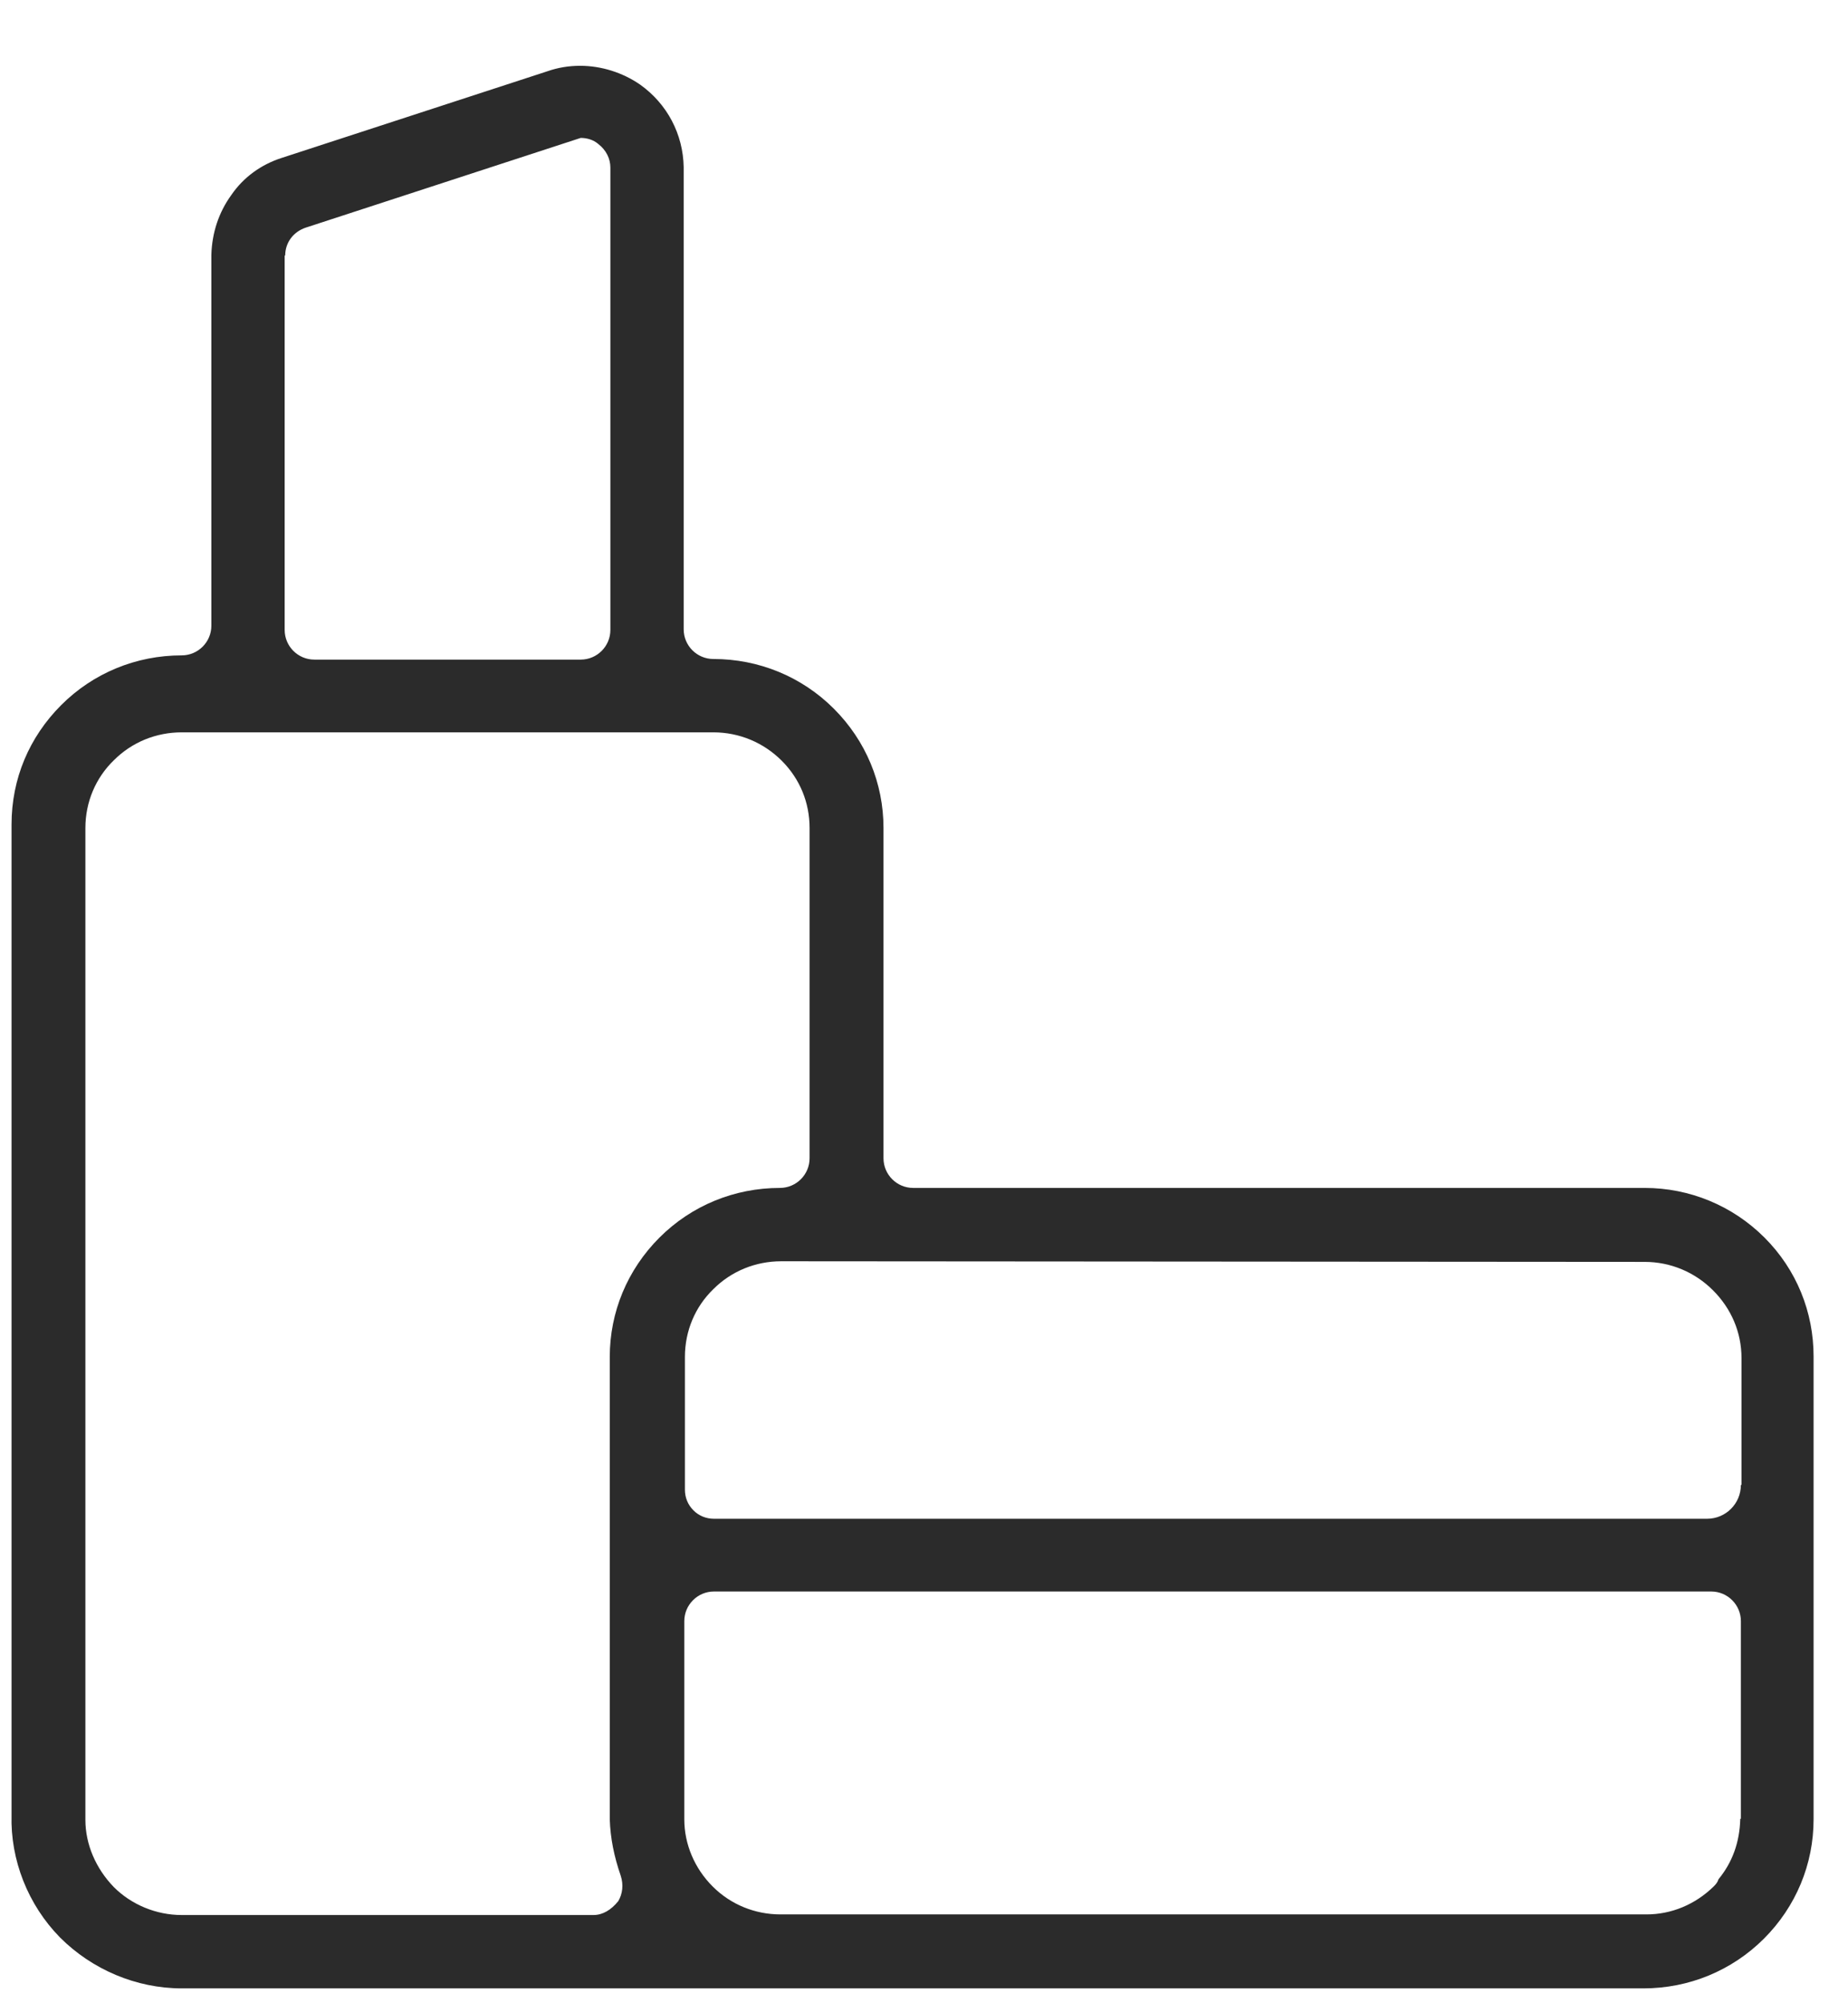 <svg width="24" height="26" viewBox="0 0 24 26" fill="none" xmlns="http://www.w3.org/2000/svg">
<path d="M22.916 16.063C22.499 15.646 21.941 15.418 21.359 15.418H11.859C11.647 15.418 11.474 15.245 11.474 15.033V10.747C11.474 10.165 11.246 9.615 10.829 9.198C10.412 8.781 9.854 8.553 9.264 8.553C9.052 8.553 8.879 8.38 8.879 8.168V2.168C8.871 1.743 8.667 1.35 8.313 1.098C8.085 0.941 7.809 0.854 7.534 0.854C7.385 0.854 7.243 0.878 7.109 0.925L3.657 2.05C3.39 2.136 3.162 2.301 3.005 2.53C2.839 2.758 2.753 3.025 2.745 3.308V8.121C2.745 8.333 2.572 8.506 2.36 8.506C1.77 8.506 1.212 8.734 0.795 9.151C0.378 9.568 0.15 10.11 0.15 10.7V23.558C0.134 24.139 0.362 24.721 0.779 25.146C1.196 25.563 1.77 25.807 2.36 25.807H21.343C21.933 25.807 22.491 25.578 22.908 25.162C23.325 24.745 23.553 24.195 23.553 23.613V17.605C23.553 17.03 23.333 16.48 22.916 16.063ZM3.704 3.316C3.704 3.151 3.807 3.009 3.972 2.954L7.542 1.79C7.621 1.79 7.707 1.814 7.77 1.869C7.872 1.948 7.927 2.058 7.927 2.176V8.176C7.927 8.388 7.754 8.561 7.542 8.561H4.082C3.87 8.561 3.697 8.388 3.697 8.176V3.316H3.704ZM8.061 24.344C8.1 24.462 8.085 24.58 8.03 24.674C7.935 24.792 7.825 24.855 7.707 24.855H2.36C2.029 24.855 1.707 24.721 1.479 24.493C1.243 24.25 1.109 23.935 1.109 23.62V10.747C1.109 10.409 1.243 10.095 1.479 9.867C1.715 9.631 2.029 9.505 2.36 9.505H9.264C9.602 9.505 9.917 9.638 10.153 9.874C10.389 10.11 10.514 10.417 10.514 10.747V15.033C10.514 15.245 10.341 15.418 10.129 15.418C9.539 15.418 8.981 15.646 8.564 16.063C8.147 16.48 7.919 17.03 7.919 17.612V23.613C7.927 23.856 7.974 24.092 8.061 24.344ZM22.601 23.605C22.593 23.911 22.499 24.171 22.318 24.391C22.31 24.422 22.287 24.454 22.255 24.485C22.012 24.721 21.705 24.847 21.382 24.847H10.137C9.807 24.847 9.492 24.721 9.256 24.485C9.02 24.25 8.887 23.935 8.887 23.613V21.041C8.887 20.829 9.06 20.656 9.272 20.656H22.224C22.436 20.656 22.609 20.829 22.609 21.041V23.605H22.601ZM22.609 19.272C22.609 19.515 22.413 19.712 22.169 19.712H9.272C9.17 19.712 9.075 19.673 9.005 19.602C8.934 19.531 8.895 19.437 8.895 19.335V17.612C8.895 17.274 9.028 16.96 9.264 16.732C9.5 16.496 9.815 16.37 10.145 16.37L21.359 16.378C21.697 16.378 22.012 16.512 22.247 16.747C22.483 16.983 22.617 17.29 22.617 17.628V19.272H22.609Z" fill="#2B2B2B"/>
</svg>
